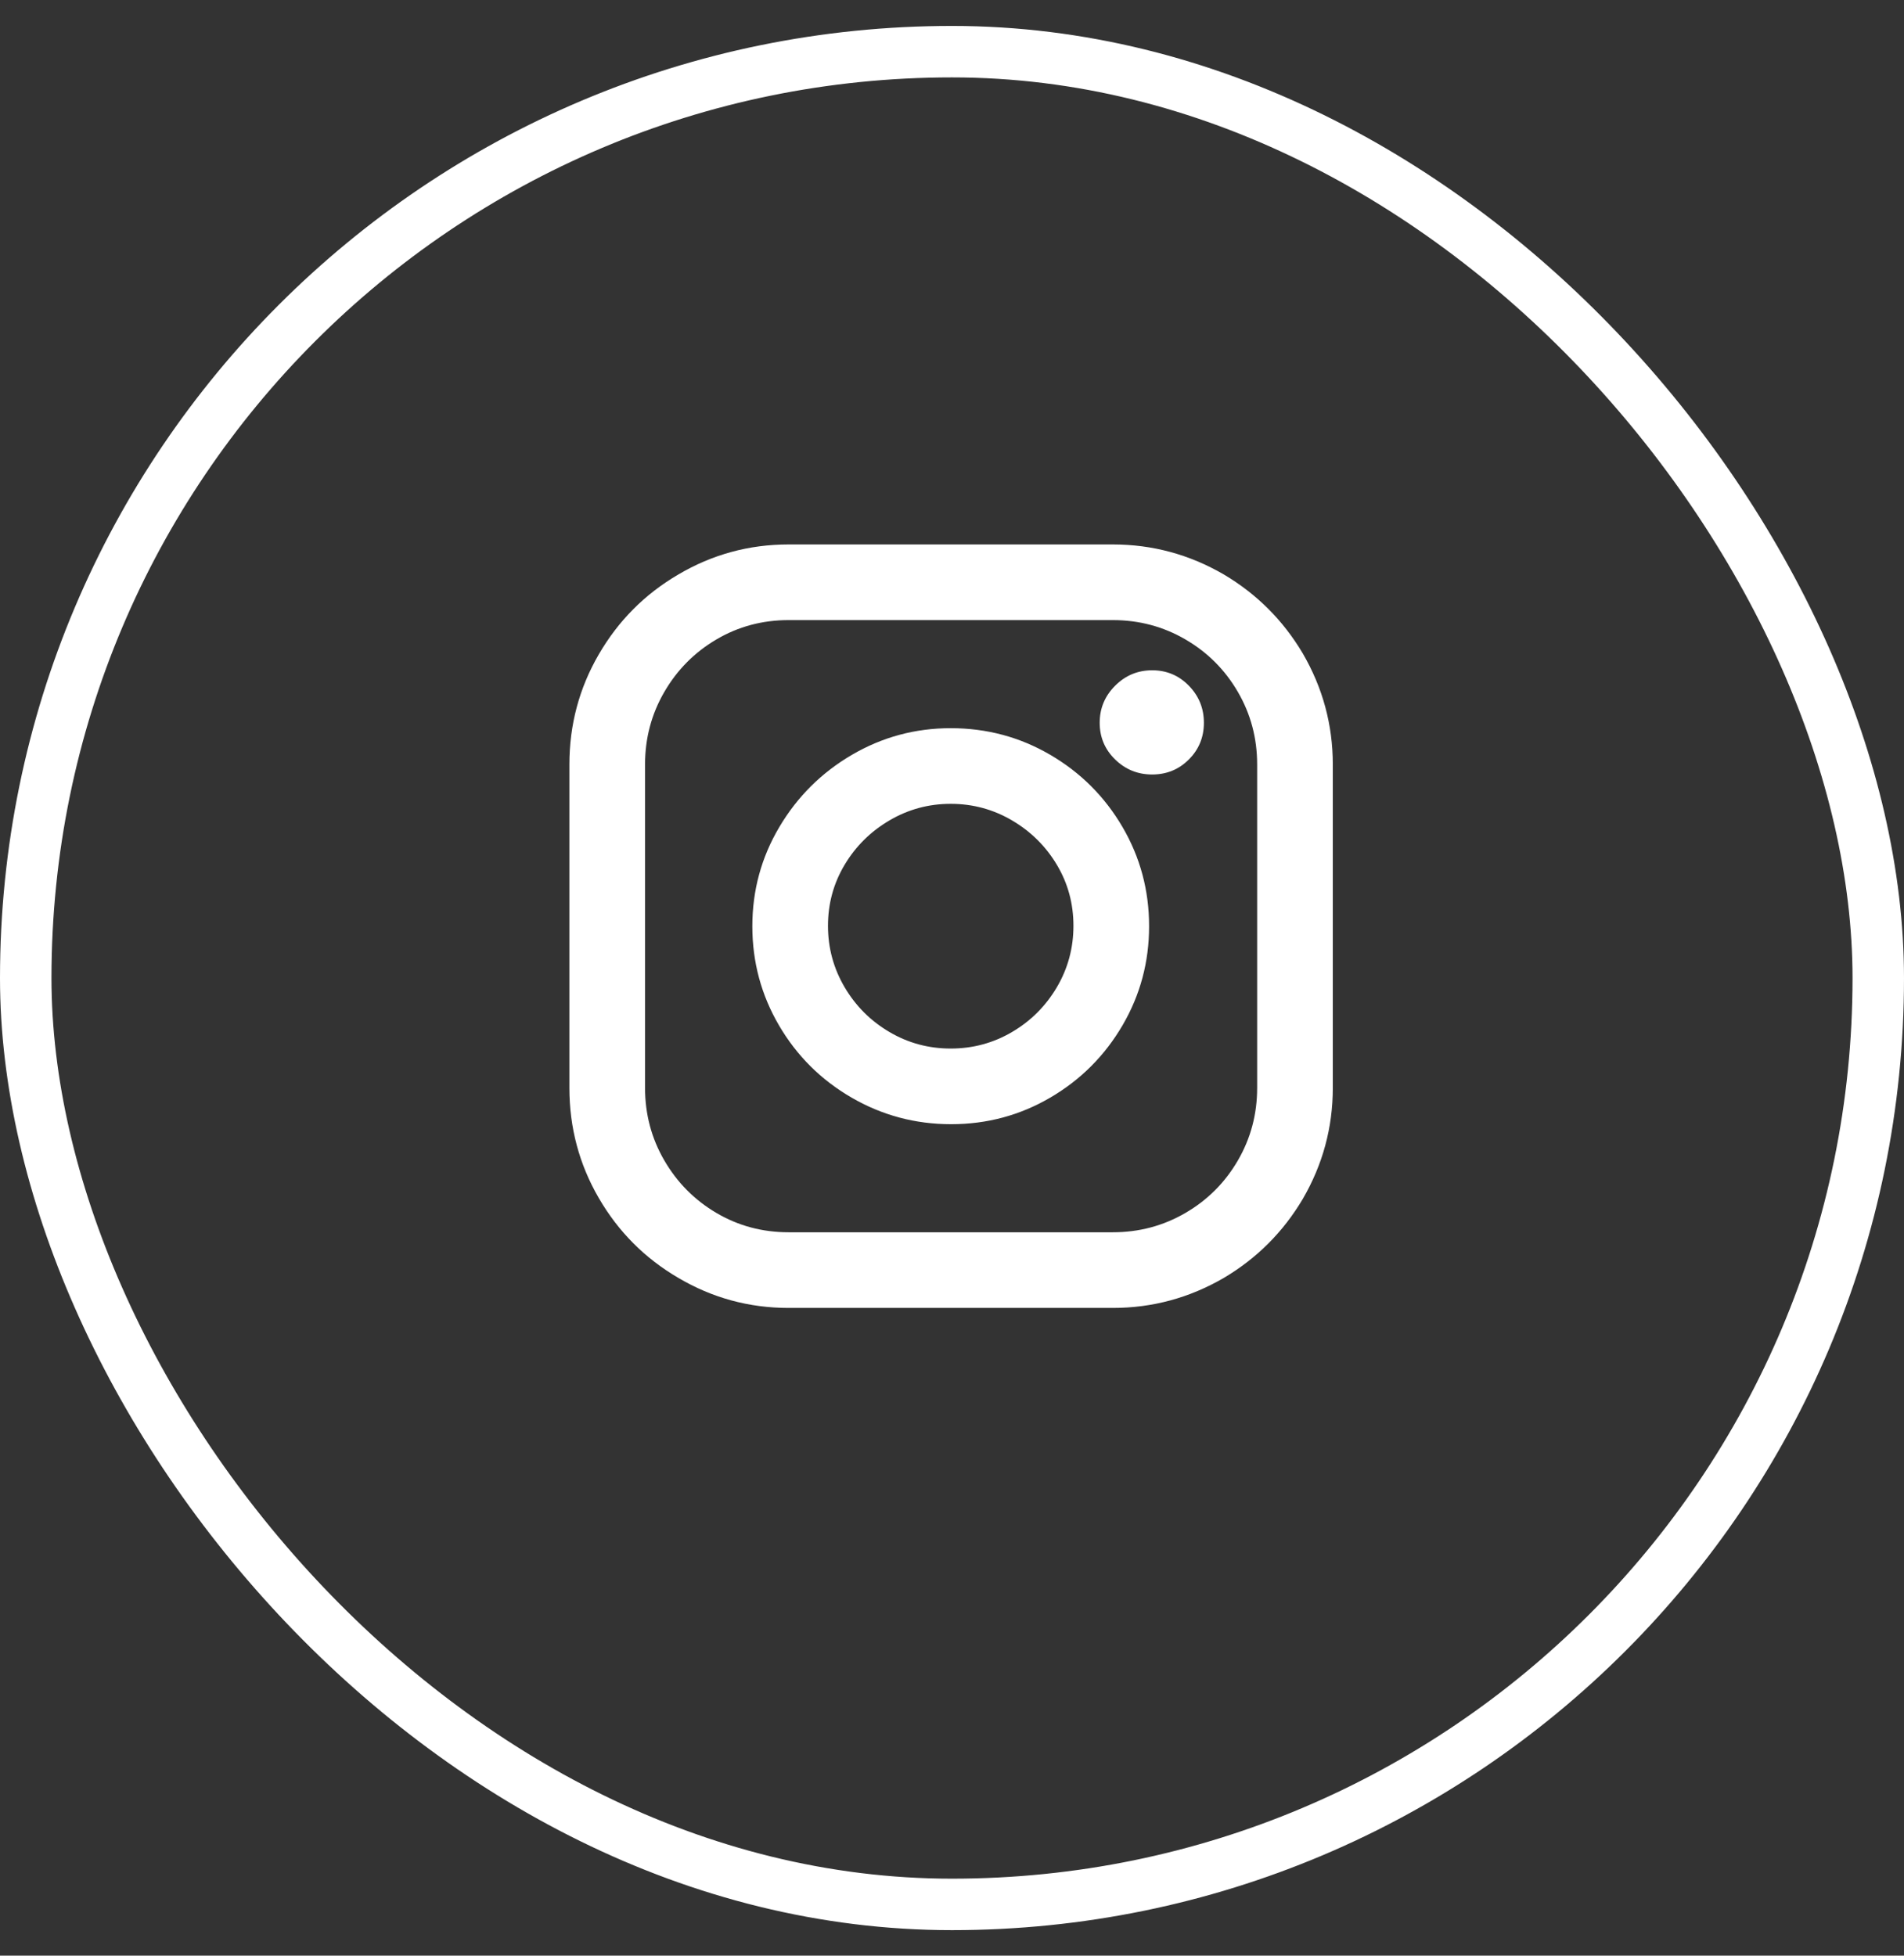 <svg width="37" height="38" viewBox="0 0 37 38" fill="none" xmlns="http://www.w3.org/2000/svg">
<rect x="0" y="0" width="37" height="38" fill="#333333" stroke="none"/>
<rect x="0.5" y="1.004" width="36" height="36" rx="18" stroke="white"/>
<g clip-path="url(#clip0_7379_36846)">
<path d="M18.475 14.149C17.785 14.149 17.145 14.322 16.555 14.667C15.965 15.012 15.495 15.479 15.145 16.069C14.795 16.659 14.62 17.302 14.62 17.997C14.62 18.692 14.793 19.334 15.138 19.924C15.483 20.514 15.953 20.982 16.548 21.327C17.143 21.672 17.788 21.844 18.483 21.844C19.178 21.844 19.82 21.672 20.41 21.327C21 20.982 21.468 20.514 21.813 19.924C22.158 19.334 22.33 18.692 22.33 17.997C22.33 17.302 22.158 16.659 21.813 16.069C21.468 15.479 21 15.012 20.41 14.667C19.82 14.322 19.175 14.149 18.475 14.149ZM18.475 20.374C18.045 20.374 17.648 20.267 17.283 20.052C16.918 19.837 16.628 19.547 16.413 19.182C16.198 18.817 16.09 18.419 16.09 17.989C16.09 17.559 16.198 17.164 16.413 16.804C16.628 16.444 16.918 16.157 17.283 15.942C17.648 15.727 18.045 15.619 18.475 15.619C18.905 15.619 19.303 15.727 19.668 15.942C20.033 16.157 20.323 16.444 20.538 16.804C20.753 17.164 20.86 17.559 20.86 17.989C20.86 18.419 20.753 18.817 20.538 19.182C20.323 19.547 20.033 19.837 19.668 20.052C19.303 20.267 18.905 20.374 18.475 20.374ZM21.625 10.579H15.325C14.555 10.579 13.84 10.774 13.18 11.164C12.53 11.544 12.015 12.062 11.635 12.717C11.255 13.372 11.065 14.084 11.065 14.854V21.139C11.065 21.909 11.255 22.622 11.635 23.277C12.015 23.932 12.53 24.449 13.18 24.829C13.84 25.219 14.555 25.414 15.325 25.414H21.625C22.395 25.414 23.115 25.219 23.785 24.829C24.425 24.449 24.935 23.939 25.315 23.299C25.705 22.629 25.9 21.909 25.9 21.139V14.854C25.9 14.084 25.705 13.364 25.315 12.694C24.935 12.054 24.425 11.544 23.785 11.164C23.115 10.774 22.395 10.579 21.625 10.579ZM24.43 21.139C24.43 21.649 24.305 22.119 24.055 22.549C23.805 22.979 23.465 23.319 23.035 23.569C22.605 23.819 22.135 23.944 21.625 23.944H15.325C14.815 23.944 14.348 23.819 13.923 23.569C13.498 23.319 13.16 22.979 12.91 22.549C12.66 22.119 12.535 21.649 12.535 21.139V14.854C12.535 14.344 12.66 13.874 12.91 13.444C13.16 13.014 13.498 12.674 13.923 12.424C14.348 12.174 14.815 12.049 15.325 12.049H21.625C22.135 12.049 22.605 12.174 23.035 12.424C23.465 12.674 23.805 13.014 24.055 13.444C24.305 13.874 24.43 14.344 24.43 14.854V21.139ZM22.39 13.024C22.11 13.024 21.87 13.124 21.67 13.324C21.47 13.524 21.37 13.764 21.37 14.044C21.37 14.324 21.47 14.562 21.67 14.757C21.87 14.952 22.11 15.049 22.39 15.049C22.67 15.049 22.908 14.952 23.103 14.757C23.298 14.562 23.395 14.324 23.395 14.044C23.395 13.764 23.298 13.524 23.103 13.324C22.908 13.124 22.67 13.024 22.39 13.024Z" fill="white"/>
</g>
<defs>
<clipPath id="clip0_7379_36846">
<rect width="15.02" height="15" fill="white" transform="matrix(1 0 0 -1 10.98 25.504)"/>
</clipPath>
</defs>
</svg>

